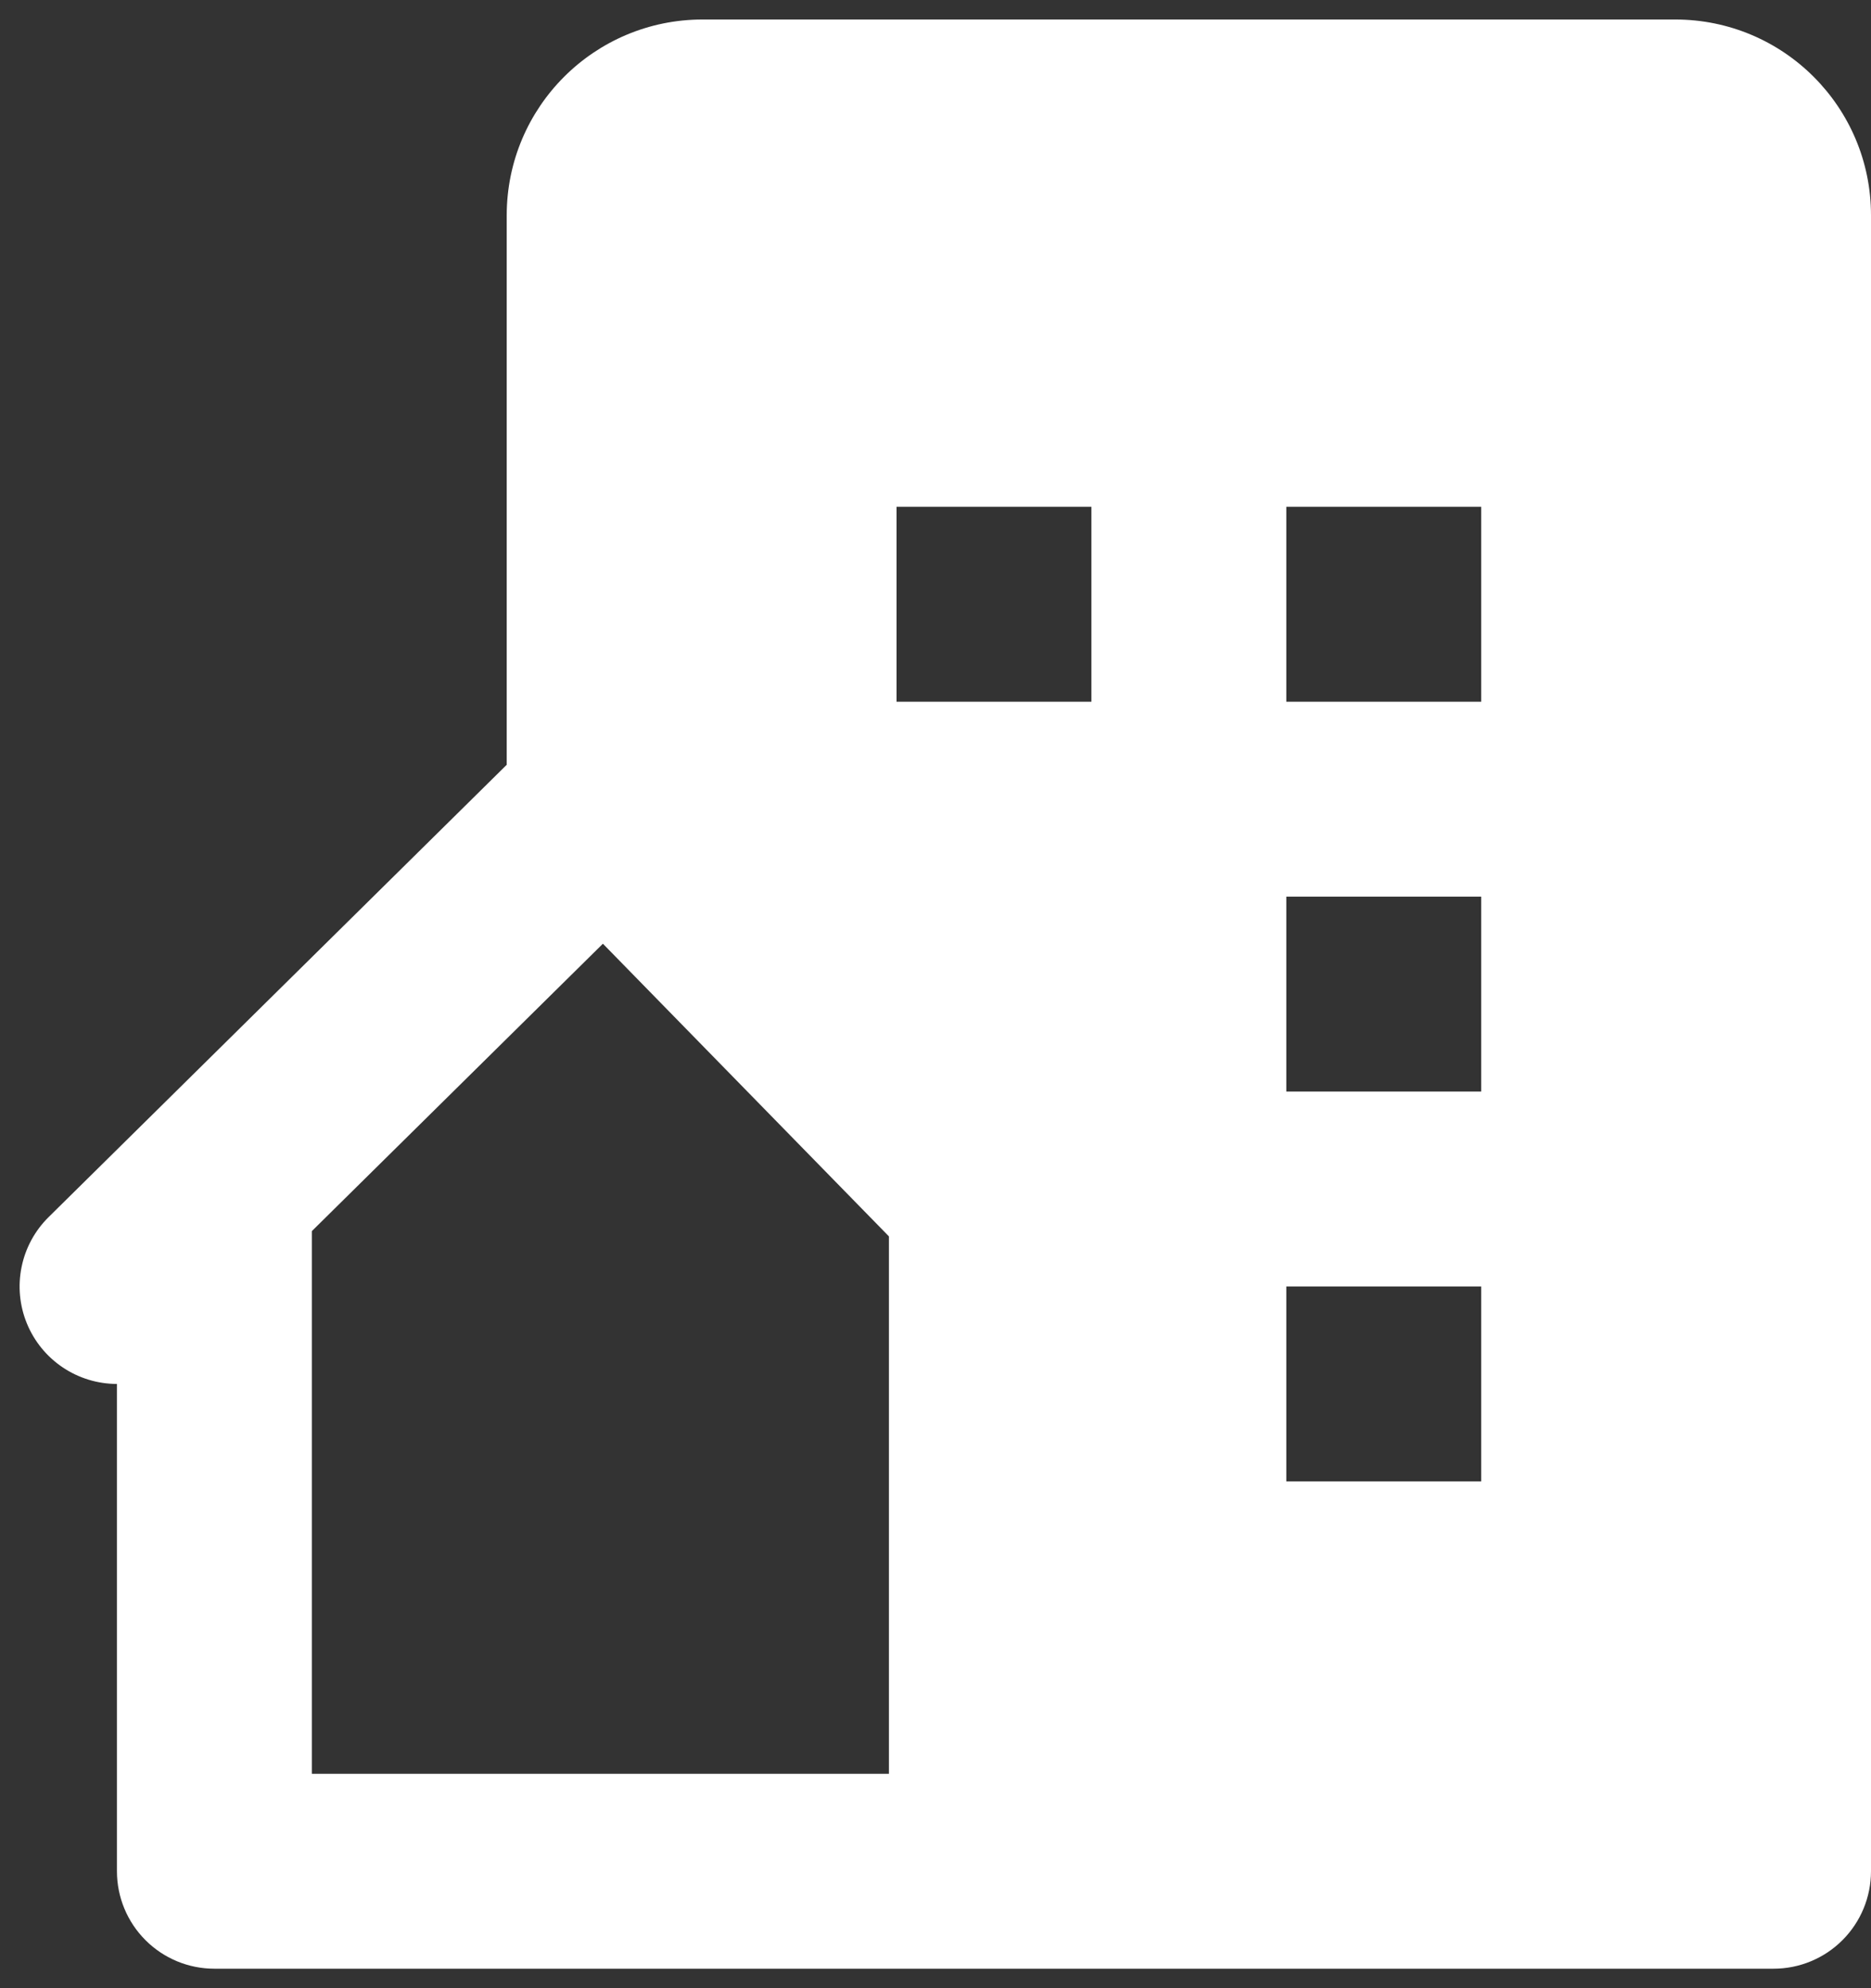 <svg xmlns="http://www.w3.org/2000/svg" width="64" height="68" viewBox="0 0 64 68" fill="none"><rect x="0" y="0" width="64" height="68" fill="#333333" stroke="none"/><path d="M57.303 0.667H24.033C20.33 0.667 17.333 3.664 17.333 7.367V26.157L1.66 41.63C1.19 42.095 0.869 42.688 0.738 43.336C0.606 43.983 0.669 44.654 0.92 45.266C1.171 45.877 1.597 46.4 2.146 46.768C2.694 47.136 3.339 47.333 4 47.334V64C4 64.884 4.351 65.732 4.976 66.357C5.601 66.983 6.449 67.334 7.333 67.334H60.667C61.551 67.334 62.399 66.983 63.024 66.357C63.649 65.732 64 64.884 64 64V7.364C64 3.664 61.007 0.667 57.303 0.667ZM30.407 44.37V60.667H10.667V42.107L20.623 32.277L30.407 42.287V44.37ZM37.333 24H30.667V17.334H37.333V24ZM50.667 50.667H44V44H50.667V50.667ZM50.667 37.334H44V30.667H50.667V37.334ZM50.667 24H44V17.334H50.667V24Z" fill="white"></path></svg>
